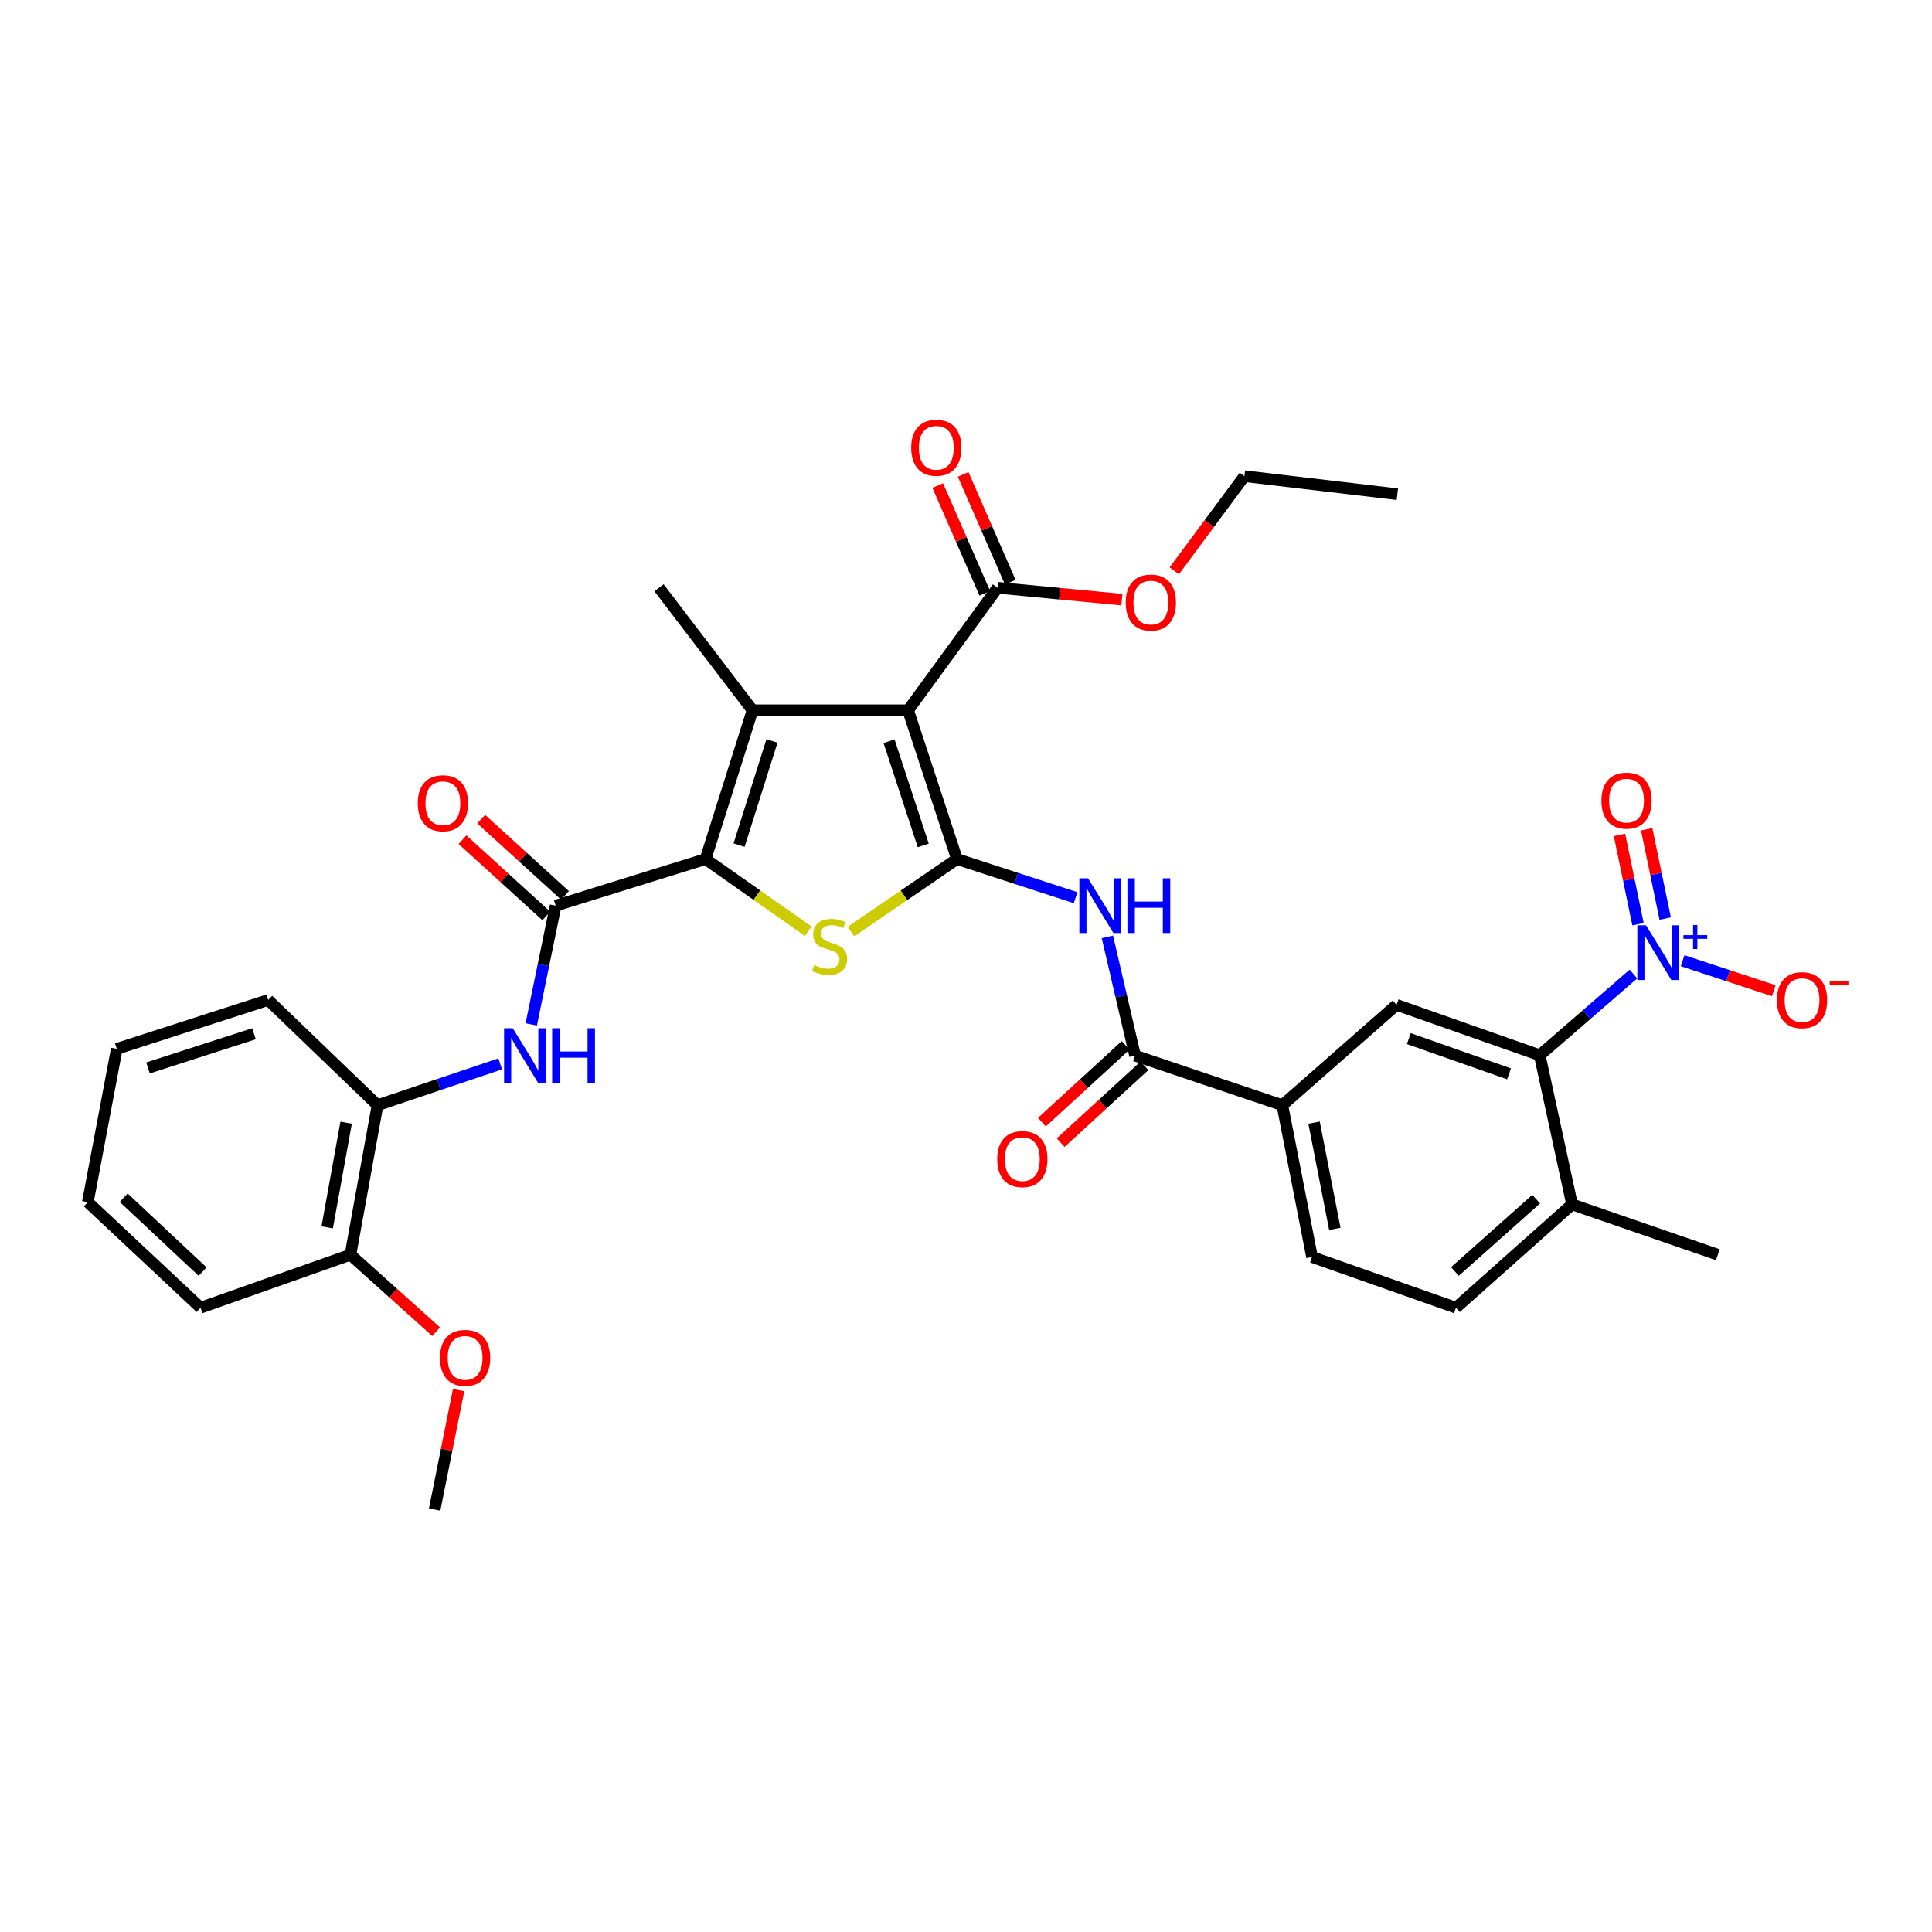 <?xml version='1.0' encoding='iso-8859-1'?>
<svg version='1.1' baseProfile='full'
              xmlns='http://www.w3.org/2000/svg'
                      xmlns:rdkit='http://www.rdkit.org/xml'
                      xmlns:xlink='http://www.w3.org/1999/xlink'
                  xml:space='preserve'
width='1000px' height='1000px' viewBox='0 0 1000 1000'>
<!-- END OF HEADER -->
<rect style='opacity:1.0;fill:#FFFFFF;stroke:none' width='1000' height='1000' x='0' y='0'> </rect>
<path class='bond-0' d='M 495.32,444.657 L 470.028,367.631' style='fill:none;fill-rule:evenodd;stroke:#000000;stroke-width:6px;stroke-linecap:butt;stroke-linejoin:miter;stroke-opacity:1' />
<path class='bond-0' d='M 477.873,437.586 L 460.169,383.668' style='fill:none;fill-rule:evenodd;stroke:#000000;stroke-width:6px;stroke-linecap:butt;stroke-linejoin:miter;stroke-opacity:1' />
<path class='bond-3' d='M 495.32,444.657 L 467.891,463.425' style='fill:none;fill-rule:evenodd;stroke:#000000;stroke-width:6px;stroke-linecap:butt;stroke-linejoin:miter;stroke-opacity:1' />
<path class='bond-3' d='M 467.891,463.425 L 440.461,482.193' style='fill:none;fill-rule:evenodd;stroke:#CCCC00;stroke-width:6px;stroke-linecap:butt;stroke-linejoin:miter;stroke-opacity:1' />
<path class='bond-6' d='M 495.32,444.657 L 526.024,454.648' style='fill:none;fill-rule:evenodd;stroke:#000000;stroke-width:6px;stroke-linecap:butt;stroke-linejoin:miter;stroke-opacity:1' />
<path class='bond-6' d='M 526.024,454.648 L 556.728,464.639' style='fill:none;fill-rule:evenodd;stroke:#0000FF;stroke-width:6px;stroke-linecap:butt;stroke-linejoin:miter;stroke-opacity:1' />
<path class='bond-2' d='M 470.028,367.631 L 389.506,367.631' style='fill:none;fill-rule:evenodd;stroke:#000000;stroke-width:6px;stroke-linecap:butt;stroke-linejoin:miter;stroke-opacity:1' />
<path class='bond-10' d='M 470.028,367.631 L 516.325,304.218' style='fill:none;fill-rule:evenodd;stroke:#000000;stroke-width:6px;stroke-linecap:butt;stroke-linejoin:miter;stroke-opacity:1' />
<path class='bond-1' d='M 365.196,444.657 L 391.769,463.334' style='fill:none;fill-rule:evenodd;stroke:#000000;stroke-width:6px;stroke-linecap:butt;stroke-linejoin:miter;stroke-opacity:1' />
<path class='bond-1' d='M 391.769,463.334 L 418.343,482.011' style='fill:none;fill-rule:evenodd;stroke:#CCCC00;stroke-width:6px;stroke-linecap:butt;stroke-linejoin:miter;stroke-opacity:1' />
<path class='bond-5' d='M 365.196,444.657 L 287.596,468.767' style='fill:none;fill-rule:evenodd;stroke:#000000;stroke-width:6px;stroke-linecap:butt;stroke-linejoin:miter;stroke-opacity:1' />
<path class='bond-34' d='M 365.196,444.657 L 389.506,367.631' style='fill:none;fill-rule:evenodd;stroke:#000000;stroke-width:6px;stroke-linecap:butt;stroke-linejoin:miter;stroke-opacity:1' />
<path class='bond-34' d='M 382.547,437.428 L 399.564,383.51' style='fill:none;fill-rule:evenodd;stroke:#000000;stroke-width:6px;stroke-linecap:butt;stroke-linejoin:miter;stroke-opacity:1' />
<path class='bond-23' d='M 389.506,367.631 L 341.102,304.218' style='fill:none;fill-rule:evenodd;stroke:#000000;stroke-width:6px;stroke-linecap:butt;stroke-linejoin:miter;stroke-opacity:1' />
<path class='bond-4' d='M 845.462,504.15 L 821.213,525.167' style='fill:none;fill-rule:evenodd;stroke:#0000FF;stroke-width:6px;stroke-linecap:butt;stroke-linejoin:miter;stroke-opacity:1' />
<path class='bond-4' d='M 821.213,525.167 L 796.963,546.184' style='fill:none;fill-rule:evenodd;stroke:#000000;stroke-width:6px;stroke-linecap:butt;stroke-linejoin:miter;stroke-opacity:1' />
<path class='bond-14' d='M 870.93,497.263 L 894.517,505.023' style='fill:none;fill-rule:evenodd;stroke:#0000FF;stroke-width:6px;stroke-linecap:butt;stroke-linejoin:miter;stroke-opacity:1' />
<path class='bond-14' d='M 894.517,505.023 L 918.105,512.783' style='fill:none;fill-rule:evenodd;stroke:#FF0000;stroke-width:6px;stroke-linecap:butt;stroke-linejoin:miter;stroke-opacity:1' />
<path class='bond-15' d='M 861.911,475.455 L 857.117,452.341' style='fill:none;fill-rule:evenodd;stroke:#0000FF;stroke-width:6px;stroke-linecap:butt;stroke-linejoin:miter;stroke-opacity:1' />
<path class='bond-15' d='M 857.117,452.341 L 852.323,429.226' style='fill:none;fill-rule:evenodd;stroke:#FF0000;stroke-width:6px;stroke-linecap:butt;stroke-linejoin:miter;stroke-opacity:1' />
<path class='bond-15' d='M 847.84,478.373 L 843.046,455.259' style='fill:none;fill-rule:evenodd;stroke:#0000FF;stroke-width:6px;stroke-linecap:butt;stroke-linejoin:miter;stroke-opacity:1' />
<path class='bond-15' d='M 843.046,455.259 L 838.252,432.144' style='fill:none;fill-rule:evenodd;stroke:#FF0000;stroke-width:6px;stroke-linecap:butt;stroke-linejoin:miter;stroke-opacity:1' />
<path class='bond-9' d='M 287.596,468.767 L 281.282,499.497' style='fill:none;fill-rule:evenodd;stroke:#000000;stroke-width:6px;stroke-linecap:butt;stroke-linejoin:miter;stroke-opacity:1' />
<path class='bond-9' d='M 281.282,499.497 L 274.969,530.227' style='fill:none;fill-rule:evenodd;stroke:#0000FF;stroke-width:6px;stroke-linecap:butt;stroke-linejoin:miter;stroke-opacity:1' />
<path class='bond-16' d='M 292.432,463.453 L 270.742,443.716' style='fill:none;fill-rule:evenodd;stroke:#000000;stroke-width:6px;stroke-linecap:butt;stroke-linejoin:miter;stroke-opacity:1' />
<path class='bond-16' d='M 270.742,443.716 L 249.052,423.979' style='fill:none;fill-rule:evenodd;stroke:#FF0000;stroke-width:6px;stroke-linecap:butt;stroke-linejoin:miter;stroke-opacity:1' />
<path class='bond-16' d='M 282.76,474.081 L 261.07,454.344' style='fill:none;fill-rule:evenodd;stroke:#000000;stroke-width:6px;stroke-linecap:butt;stroke-linejoin:miter;stroke-opacity:1' />
<path class='bond-16' d='M 261.07,454.344 L 239.381,434.607' style='fill:none;fill-rule:evenodd;stroke:#FF0000;stroke-width:6px;stroke-linecap:butt;stroke-linejoin:miter;stroke-opacity:1' />
<path class='bond-8' d='M 573.179,484.919 L 580.339,515.643' style='fill:none;fill-rule:evenodd;stroke:#0000FF;stroke-width:6px;stroke-linecap:butt;stroke-linejoin:miter;stroke-opacity:1' />
<path class='bond-8' d='M 580.339,515.643 L 587.498,546.367' style='fill:none;fill-rule:evenodd;stroke:#000000;stroke-width:6px;stroke-linecap:butt;stroke-linejoin:miter;stroke-opacity:1' />
<path class='bond-7' d='M 796.963,546.184 L 722.86,520.109' style='fill:none;fill-rule:evenodd;stroke:#000000;stroke-width:6px;stroke-linecap:butt;stroke-linejoin:miter;stroke-opacity:1' />
<path class='bond-7' d='M 781.078,555.828 L 729.205,537.576' style='fill:none;fill-rule:evenodd;stroke:#000000;stroke-width:6px;stroke-linecap:butt;stroke-linejoin:miter;stroke-opacity:1' />
<path class='bond-35' d='M 796.963,546.184 L 813.697,623.393' style='fill:none;fill-rule:evenodd;stroke:#000000;stroke-width:6px;stroke-linecap:butt;stroke-linejoin:miter;stroke-opacity:1' />
<path class='bond-12' d='M 587.498,546.367 L 663.749,572.042' style='fill:none;fill-rule:evenodd;stroke:#000000;stroke-width:6px;stroke-linecap:butt;stroke-linejoin:miter;stroke-opacity:1' />
<path class='bond-18' d='M 582.642,541.072 L 560.964,560.952' style='fill:none;fill-rule:evenodd;stroke:#000000;stroke-width:6px;stroke-linecap:butt;stroke-linejoin:miter;stroke-opacity:1' />
<path class='bond-18' d='M 560.964,560.952 L 539.285,580.833' style='fill:none;fill-rule:evenodd;stroke:#FF0000;stroke-width:6px;stroke-linecap:butt;stroke-linejoin:miter;stroke-opacity:1' />
<path class='bond-18' d='M 592.355,551.663 L 570.676,571.544' style='fill:none;fill-rule:evenodd;stroke:#000000;stroke-width:6px;stroke-linecap:butt;stroke-linejoin:miter;stroke-opacity:1' />
<path class='bond-18' d='M 570.676,571.544 L 548.998,591.424' style='fill:none;fill-rule:evenodd;stroke:#FF0000;stroke-width:6px;stroke-linecap:butt;stroke-linejoin:miter;stroke-opacity:1' />
<path class='bond-13' d='M 258.901,550.661 L 227.152,561.352' style='fill:none;fill-rule:evenodd;stroke:#0000FF;stroke-width:6px;stroke-linecap:butt;stroke-linejoin:miter;stroke-opacity:1' />
<path class='bond-13' d='M 227.152,561.352 L 195.402,572.042' style='fill:none;fill-rule:evenodd;stroke:#000000;stroke-width:6px;stroke-linecap:butt;stroke-linejoin:miter;stroke-opacity:1' />
<path class='bond-19' d='M 522.909,301.341 L 510.719,273.445' style='fill:none;fill-rule:evenodd;stroke:#000000;stroke-width:6px;stroke-linecap:butt;stroke-linejoin:miter;stroke-opacity:1' />
<path class='bond-19' d='M 510.719,273.445 L 498.529,245.549' style='fill:none;fill-rule:evenodd;stroke:#FF0000;stroke-width:6px;stroke-linecap:butt;stroke-linejoin:miter;stroke-opacity:1' />
<path class='bond-19' d='M 509.741,307.095 L 497.551,279.199' style='fill:none;fill-rule:evenodd;stroke:#000000;stroke-width:6px;stroke-linecap:butt;stroke-linejoin:miter;stroke-opacity:1' />
<path class='bond-19' d='M 497.551,279.199 L 485.361,251.303' style='fill:none;fill-rule:evenodd;stroke:#FF0000;stroke-width:6px;stroke-linecap:butt;stroke-linejoin:miter;stroke-opacity:1' />
<path class='bond-24' d='M 516.325,304.218 L 548.503,307.294' style='fill:none;fill-rule:evenodd;stroke:#000000;stroke-width:6px;stroke-linecap:butt;stroke-linejoin:miter;stroke-opacity:1' />
<path class='bond-24' d='M 548.503,307.294 L 580.681,310.369' style='fill:none;fill-rule:evenodd;stroke:#FF0000;stroke-width:6px;stroke-linecap:butt;stroke-linejoin:miter;stroke-opacity:1' />
<path class='bond-11' d='M 722.86,520.109 L 663.749,572.042' style='fill:none;fill-rule:evenodd;stroke:#000000;stroke-width:6px;stroke-linecap:butt;stroke-linejoin:miter;stroke-opacity:1' />
<path class='bond-20' d='M 663.749,572.042 L 679.11,650.617' style='fill:none;fill-rule:evenodd;stroke:#000000;stroke-width:6px;stroke-linecap:butt;stroke-linejoin:miter;stroke-opacity:1' />
<path class='bond-20' d='M 680.157,581.072 L 690.909,636.073' style='fill:none;fill-rule:evenodd;stroke:#000000;stroke-width:6px;stroke-linecap:butt;stroke-linejoin:miter;stroke-opacity:1' />
<path class='bond-21' d='M 195.402,572.042 L 181.399,649.451' style='fill:none;fill-rule:evenodd;stroke:#000000;stroke-width:6px;stroke-linecap:butt;stroke-linejoin:miter;stroke-opacity:1' />
<path class='bond-21' d='M 179.16,581.096 L 169.358,635.282' style='fill:none;fill-rule:evenodd;stroke:#000000;stroke-width:6px;stroke-linecap:butt;stroke-linejoin:miter;stroke-opacity:1' />
<path class='bond-26' d='M 195.402,572.042 L 138.814,517.595' style='fill:none;fill-rule:evenodd;stroke:#000000;stroke-width:6px;stroke-linecap:butt;stroke-linejoin:miter;stroke-opacity:1' />
<path class='bond-17' d='M 813.697,623.393 L 753.596,676.875' style='fill:none;fill-rule:evenodd;stroke:#000000;stroke-width:6px;stroke-linecap:butt;stroke-linejoin:miter;stroke-opacity:1' />
<path class='bond-17' d='M 795.129,620.68 L 753.058,658.117' style='fill:none;fill-rule:evenodd;stroke:#000000;stroke-width:6px;stroke-linecap:butt;stroke-linejoin:miter;stroke-opacity:1' />
<path class='bond-27' d='M 813.697,623.393 L 889.157,649.451' style='fill:none;fill-rule:evenodd;stroke:#000000;stroke-width:6px;stroke-linecap:butt;stroke-linejoin:miter;stroke-opacity:1' />
<path class='bond-22' d='M 679.11,650.617 L 753.596,676.875' style='fill:none;fill-rule:evenodd;stroke:#000000;stroke-width:6px;stroke-linecap:butt;stroke-linejoin:miter;stroke-opacity:1' />
<path class='bond-25' d='M 181.399,649.451 L 203.572,669.367' style='fill:none;fill-rule:evenodd;stroke:#000000;stroke-width:6px;stroke-linecap:butt;stroke-linejoin:miter;stroke-opacity:1' />
<path class='bond-25' d='M 203.572,669.367 L 225.746,689.282' style='fill:none;fill-rule:evenodd;stroke:#FF0000;stroke-width:6px;stroke-linecap:butt;stroke-linejoin:miter;stroke-opacity:1' />
<path class='bond-28' d='M 181.399,649.451 L 103.806,676.875' style='fill:none;fill-rule:evenodd;stroke:#000000;stroke-width:6px;stroke-linecap:butt;stroke-linejoin:miter;stroke-opacity:1' />
<path class='bond-29' d='M 607.795,295.449 L 625.948,270.957' style='fill:none;fill-rule:evenodd;stroke:#FF0000;stroke-width:6px;stroke-linecap:butt;stroke-linejoin:miter;stroke-opacity:1' />
<path class='bond-29' d='M 625.948,270.957 L 644.102,246.465' style='fill:none;fill-rule:evenodd;stroke:#000000;stroke-width:6px;stroke-linecap:butt;stroke-linejoin:miter;stroke-opacity:1' />
<path class='bond-30' d='M 237.376,719.513 L 231.175,750.418' style='fill:none;fill-rule:evenodd;stroke:#FF0000;stroke-width:6px;stroke-linecap:butt;stroke-linejoin:miter;stroke-opacity:1' />
<path class='bond-30' d='M 231.175,750.418 L 224.973,781.324' style='fill:none;fill-rule:evenodd;stroke:#000000;stroke-width:6px;stroke-linecap:butt;stroke-linejoin:miter;stroke-opacity:1' />
<path class='bond-32' d='M 138.814,517.595 L 60.44,542.871' style='fill:none;fill-rule:evenodd;stroke:#000000;stroke-width:6px;stroke-linecap:butt;stroke-linejoin:miter;stroke-opacity:1' />
<path class='bond-32' d='M 131.469,535.063 L 76.607,552.756' style='fill:none;fill-rule:evenodd;stroke:#000000;stroke-width:6px;stroke-linecap:butt;stroke-linejoin:miter;stroke-opacity:1' />
<path class='bond-36' d='M 103.806,676.875 L 45.455,622.227' style='fill:none;fill-rule:evenodd;stroke:#000000;stroke-width:6px;stroke-linecap:butt;stroke-linejoin:miter;stroke-opacity:1' />
<path class='bond-36' d='M 104.877,658.189 L 64.03,619.935' style='fill:none;fill-rule:evenodd;stroke:#000000;stroke-width:6px;stroke-linecap:butt;stroke-linejoin:miter;stroke-opacity:1' />
<path class='bond-31' d='M 644.102,246.465 L 723.267,255.798' style='fill:none;fill-rule:evenodd;stroke:#000000;stroke-width:6px;stroke-linecap:butt;stroke-linejoin:miter;stroke-opacity:1' />
<path class='bond-33' d='M 60.44,542.871 L 45.455,622.227' style='fill:none;fill-rule:evenodd;stroke:#000000;stroke-width:6px;stroke-linecap:butt;stroke-linejoin:miter;stroke-opacity:1' />
<path  class='atom-4' d='M 421.384 499.492
Q 421.704 499.612, 423.024 500.172
Q 424.344 500.732, 425.784 501.092
Q 427.264 501.412, 428.704 501.412
Q 431.384 501.412, 432.944 500.132
Q 434.504 498.812, 434.504 496.532
Q 434.504 494.972, 433.704 494.012
Q 432.944 493.052, 431.744 492.532
Q 430.544 492.012, 428.544 491.412
Q 426.024 490.652, 424.504 489.932
Q 423.024 489.212, 421.944 487.692
Q 420.904 486.172, 420.904 483.612
Q 420.904 480.052, 423.304 477.852
Q 425.744 475.652, 430.544 475.652
Q 433.824 475.652, 437.544 477.212
L 436.624 480.292
Q 433.224 478.892, 430.664 478.892
Q 427.904 478.892, 426.384 480.052
Q 424.864 481.172, 424.904 483.132
Q 424.904 484.652, 425.664 485.572
Q 426.464 486.492, 427.584 487.012
Q 428.744 487.532, 430.664 488.132
Q 433.224 488.932, 434.744 489.732
Q 436.264 490.532, 437.344 492.172
Q 438.464 493.772, 438.464 496.532
Q 438.464 500.452, 435.824 502.572
Q 433.224 504.652, 428.864 504.652
Q 426.344 504.652, 424.424 504.092
Q 422.544 503.572, 420.304 502.652
L 421.384 499.492
' fill='#CCCC00'/>
<path  class='atom-5' d='M 851.969 478.925
L 861.249 493.925
Q 862.169 495.405, 863.649 498.085
Q 865.129 500.765, 865.209 500.925
L 865.209 478.925
L 868.969 478.925
L 868.969 507.245
L 865.089 507.245
L 855.129 490.845
Q 853.969 488.925, 852.729 486.725
Q 851.529 484.525, 851.169 483.845
L 851.169 507.245
L 847.489 507.245
L 847.489 478.925
L 851.969 478.925
' fill='#0000FF'/>
<path  class='atom-5' d='M 871.345 484.03
L 876.335 484.03
L 876.335 478.776
L 878.552 478.776
L 878.552 484.03
L 883.674 484.03
L 883.674 485.931
L 878.552 485.931
L 878.552 491.211
L 876.335 491.211
L 876.335 485.931
L 871.345 485.931
L 871.345 484.03
' fill='#0000FF'/>
<path  class='atom-7' d='M 563.156 454.607
L 572.436 469.607
Q 573.356 471.087, 574.836 473.767
Q 576.316 476.447, 576.396 476.607
L 576.396 454.607
L 580.156 454.607
L 580.156 482.927
L 576.276 482.927
L 566.316 466.527
Q 565.156 464.607, 563.916 462.407
Q 562.716 460.207, 562.356 459.527
L 562.356 482.927
L 558.676 482.927
L 558.676 454.607
L 563.156 454.607
' fill='#0000FF'/>
<path  class='atom-7' d='M 583.556 454.607
L 587.396 454.607
L 587.396 466.647
L 601.876 466.647
L 601.876 454.607
L 605.716 454.607
L 605.716 482.927
L 601.876 482.927
L 601.876 469.847
L 587.396 469.847
L 587.396 482.927
L 583.556 482.927
L 583.556 454.607
' fill='#0000FF'/>
<path  class='atom-10' d='M 265.393 532.207
L 274.673 547.207
Q 275.593 548.687, 277.073 551.367
Q 278.553 554.047, 278.633 554.207
L 278.633 532.207
L 282.393 532.207
L 282.393 560.527
L 278.513 560.527
L 268.553 544.127
Q 267.393 542.207, 266.153 540.007
Q 264.953 537.807, 264.593 537.127
L 264.593 560.527
L 260.913 560.527
L 260.913 532.207
L 265.393 532.207
' fill='#0000FF'/>
<path  class='atom-10' d='M 285.793 532.207
L 289.633 532.207
L 289.633 544.247
L 304.113 544.247
L 304.113 532.207
L 307.953 532.207
L 307.953 560.527
L 304.113 560.527
L 304.113 547.447
L 289.633 547.447
L 289.633 560.527
L 285.793 560.527
L 285.793 532.207
' fill='#0000FF'/>
<path  class='atom-15' d='M 919.732 517.675
Q 919.732 510.875, 923.092 507.075
Q 926.452 503.275, 932.732 503.275
Q 939.012 503.275, 942.372 507.075
Q 945.732 510.875, 945.732 517.675
Q 945.732 524.555, 942.332 528.475
Q 938.932 532.355, 932.732 532.355
Q 926.492 532.355, 923.092 528.475
Q 919.732 524.595, 919.732 517.675
M 932.732 529.155
Q 937.052 529.155, 939.372 526.275
Q 941.732 523.355, 941.732 517.675
Q 941.732 512.115, 939.372 509.315
Q 937.052 506.475, 932.732 506.475
Q 928.412 506.475, 926.052 509.275
Q 923.732 512.075, 923.732 517.675
Q 923.732 523.395, 926.052 526.275
Q 928.412 529.155, 932.732 529.155
' fill='#FF0000'/>
<path  class='atom-15' d='M 947.052 507.897
L 956.74 507.897
L 956.74 510.009
L 947.052 510.009
L 947.052 507.897
' fill='#FF0000'/>
<path  class='atom-16' d='M 828.895 414.407
Q 828.895 407.607, 832.255 403.807
Q 835.615 400.007, 841.895 400.007
Q 848.175 400.007, 851.535 403.807
Q 854.895 407.607, 854.895 414.407
Q 854.895 421.287, 851.495 425.207
Q 848.095 429.087, 841.895 429.087
Q 835.655 429.087, 832.255 425.207
Q 828.895 421.327, 828.895 414.407
M 841.895 425.887
Q 846.215 425.887, 848.535 423.007
Q 850.895 420.087, 850.895 414.407
Q 850.895 408.847, 848.535 406.047
Q 846.215 403.207, 841.895 403.207
Q 837.575 403.207, 835.215 406.007
Q 832.895 408.807, 832.895 414.407
Q 832.895 420.127, 835.215 423.007
Q 837.575 425.887, 841.895 425.887
' fill='#FF0000'/>
<path  class='atom-17' d='M 216.244 415.748
Q 216.244 408.948, 219.604 405.148
Q 222.964 401.348, 229.244 401.348
Q 235.524 401.348, 238.884 405.148
Q 242.244 408.948, 242.244 415.748
Q 242.244 422.628, 238.844 426.548
Q 235.444 430.428, 229.244 430.428
Q 223.004 430.428, 219.604 426.548
Q 216.244 422.668, 216.244 415.748
M 229.244 427.228
Q 233.564 427.228, 235.884 424.348
Q 238.244 421.428, 238.244 415.748
Q 238.244 410.188, 235.884 407.388
Q 233.564 404.548, 229.244 404.548
Q 224.924 404.548, 222.564 407.348
Q 220.244 410.148, 220.244 415.748
Q 220.244 421.468, 222.564 424.348
Q 224.924 427.228, 229.244 427.228
' fill='#FF0000'/>
<path  class='atom-19' d='M 516.163 599.945
Q 516.163 593.145, 519.523 589.345
Q 522.883 585.545, 529.163 585.545
Q 535.443 585.545, 538.803 589.345
Q 542.163 593.145, 542.163 599.945
Q 542.163 606.825, 538.763 610.745
Q 535.363 614.625, 529.163 614.625
Q 522.923 614.625, 519.523 610.745
Q 516.163 606.865, 516.163 599.945
M 529.163 611.425
Q 533.483 611.425, 535.803 608.545
Q 538.163 605.625, 538.163 599.945
Q 538.163 594.385, 535.803 591.585
Q 533.483 588.745, 529.163 588.745
Q 524.843 588.745, 522.483 591.545
Q 520.163 594.345, 520.163 599.945
Q 520.163 605.665, 522.483 608.545
Q 524.843 611.425, 529.163 611.425
' fill='#FF0000'/>
<path  class='atom-20' d='M 471.63 231.767
Q 471.63 224.967, 474.99 221.167
Q 478.35 217.367, 484.63 217.367
Q 490.91 217.367, 494.27 221.167
Q 497.63 224.967, 497.63 231.767
Q 497.63 238.647, 494.23 242.567
Q 490.83 246.447, 484.63 246.447
Q 478.39 246.447, 474.99 242.567
Q 471.63 238.687, 471.63 231.767
M 484.63 243.247
Q 488.95 243.247, 491.27 240.367
Q 493.63 237.447, 493.63 231.767
Q 493.63 226.207, 491.27 223.407
Q 488.95 220.567, 484.63 220.567
Q 480.31 220.567, 477.95 223.367
Q 475.63 226.167, 475.63 231.767
Q 475.63 237.487, 477.95 240.367
Q 480.31 243.247, 484.63 243.247
' fill='#FF0000'/>
<path  class='atom-25' d='M 582.674 311.882
Q 582.674 305.082, 586.034 301.282
Q 589.394 297.482, 595.674 297.482
Q 601.954 297.482, 605.314 301.282
Q 608.674 305.082, 608.674 311.882
Q 608.674 318.762, 605.274 322.682
Q 601.874 326.562, 595.674 326.562
Q 589.434 326.562, 586.034 322.682
Q 582.674 318.802, 582.674 311.882
M 595.674 323.362
Q 599.994 323.362, 602.314 320.482
Q 604.674 317.562, 604.674 311.882
Q 604.674 306.322, 602.314 303.522
Q 599.994 300.682, 595.674 300.682
Q 591.354 300.682, 588.994 303.482
Q 586.674 306.282, 586.674 311.882
Q 586.674 317.602, 588.994 320.482
Q 591.354 323.362, 595.674 323.362
' fill='#FF0000'/>
<path  class='atom-26' d='M 227.74 702.829
Q 227.74 696.029, 231.1 692.229
Q 234.46 688.429, 240.74 688.429
Q 247.02 688.429, 250.38 692.229
Q 253.74 696.029, 253.74 702.829
Q 253.74 709.709, 250.34 713.629
Q 246.94 717.509, 240.74 717.509
Q 234.5 717.509, 231.1 713.629
Q 227.74 709.749, 227.74 702.829
M 240.74 714.309
Q 245.06 714.309, 247.38 711.429
Q 249.74 708.509, 249.74 702.829
Q 249.74 697.269, 247.38 694.469
Q 245.06 691.629, 240.74 691.629
Q 236.42 691.629, 234.06 694.429
Q 231.74 697.229, 231.74 702.829
Q 231.74 708.549, 234.06 711.429
Q 236.42 714.309, 240.74 714.309
' fill='#FF0000'/>
</svg>

